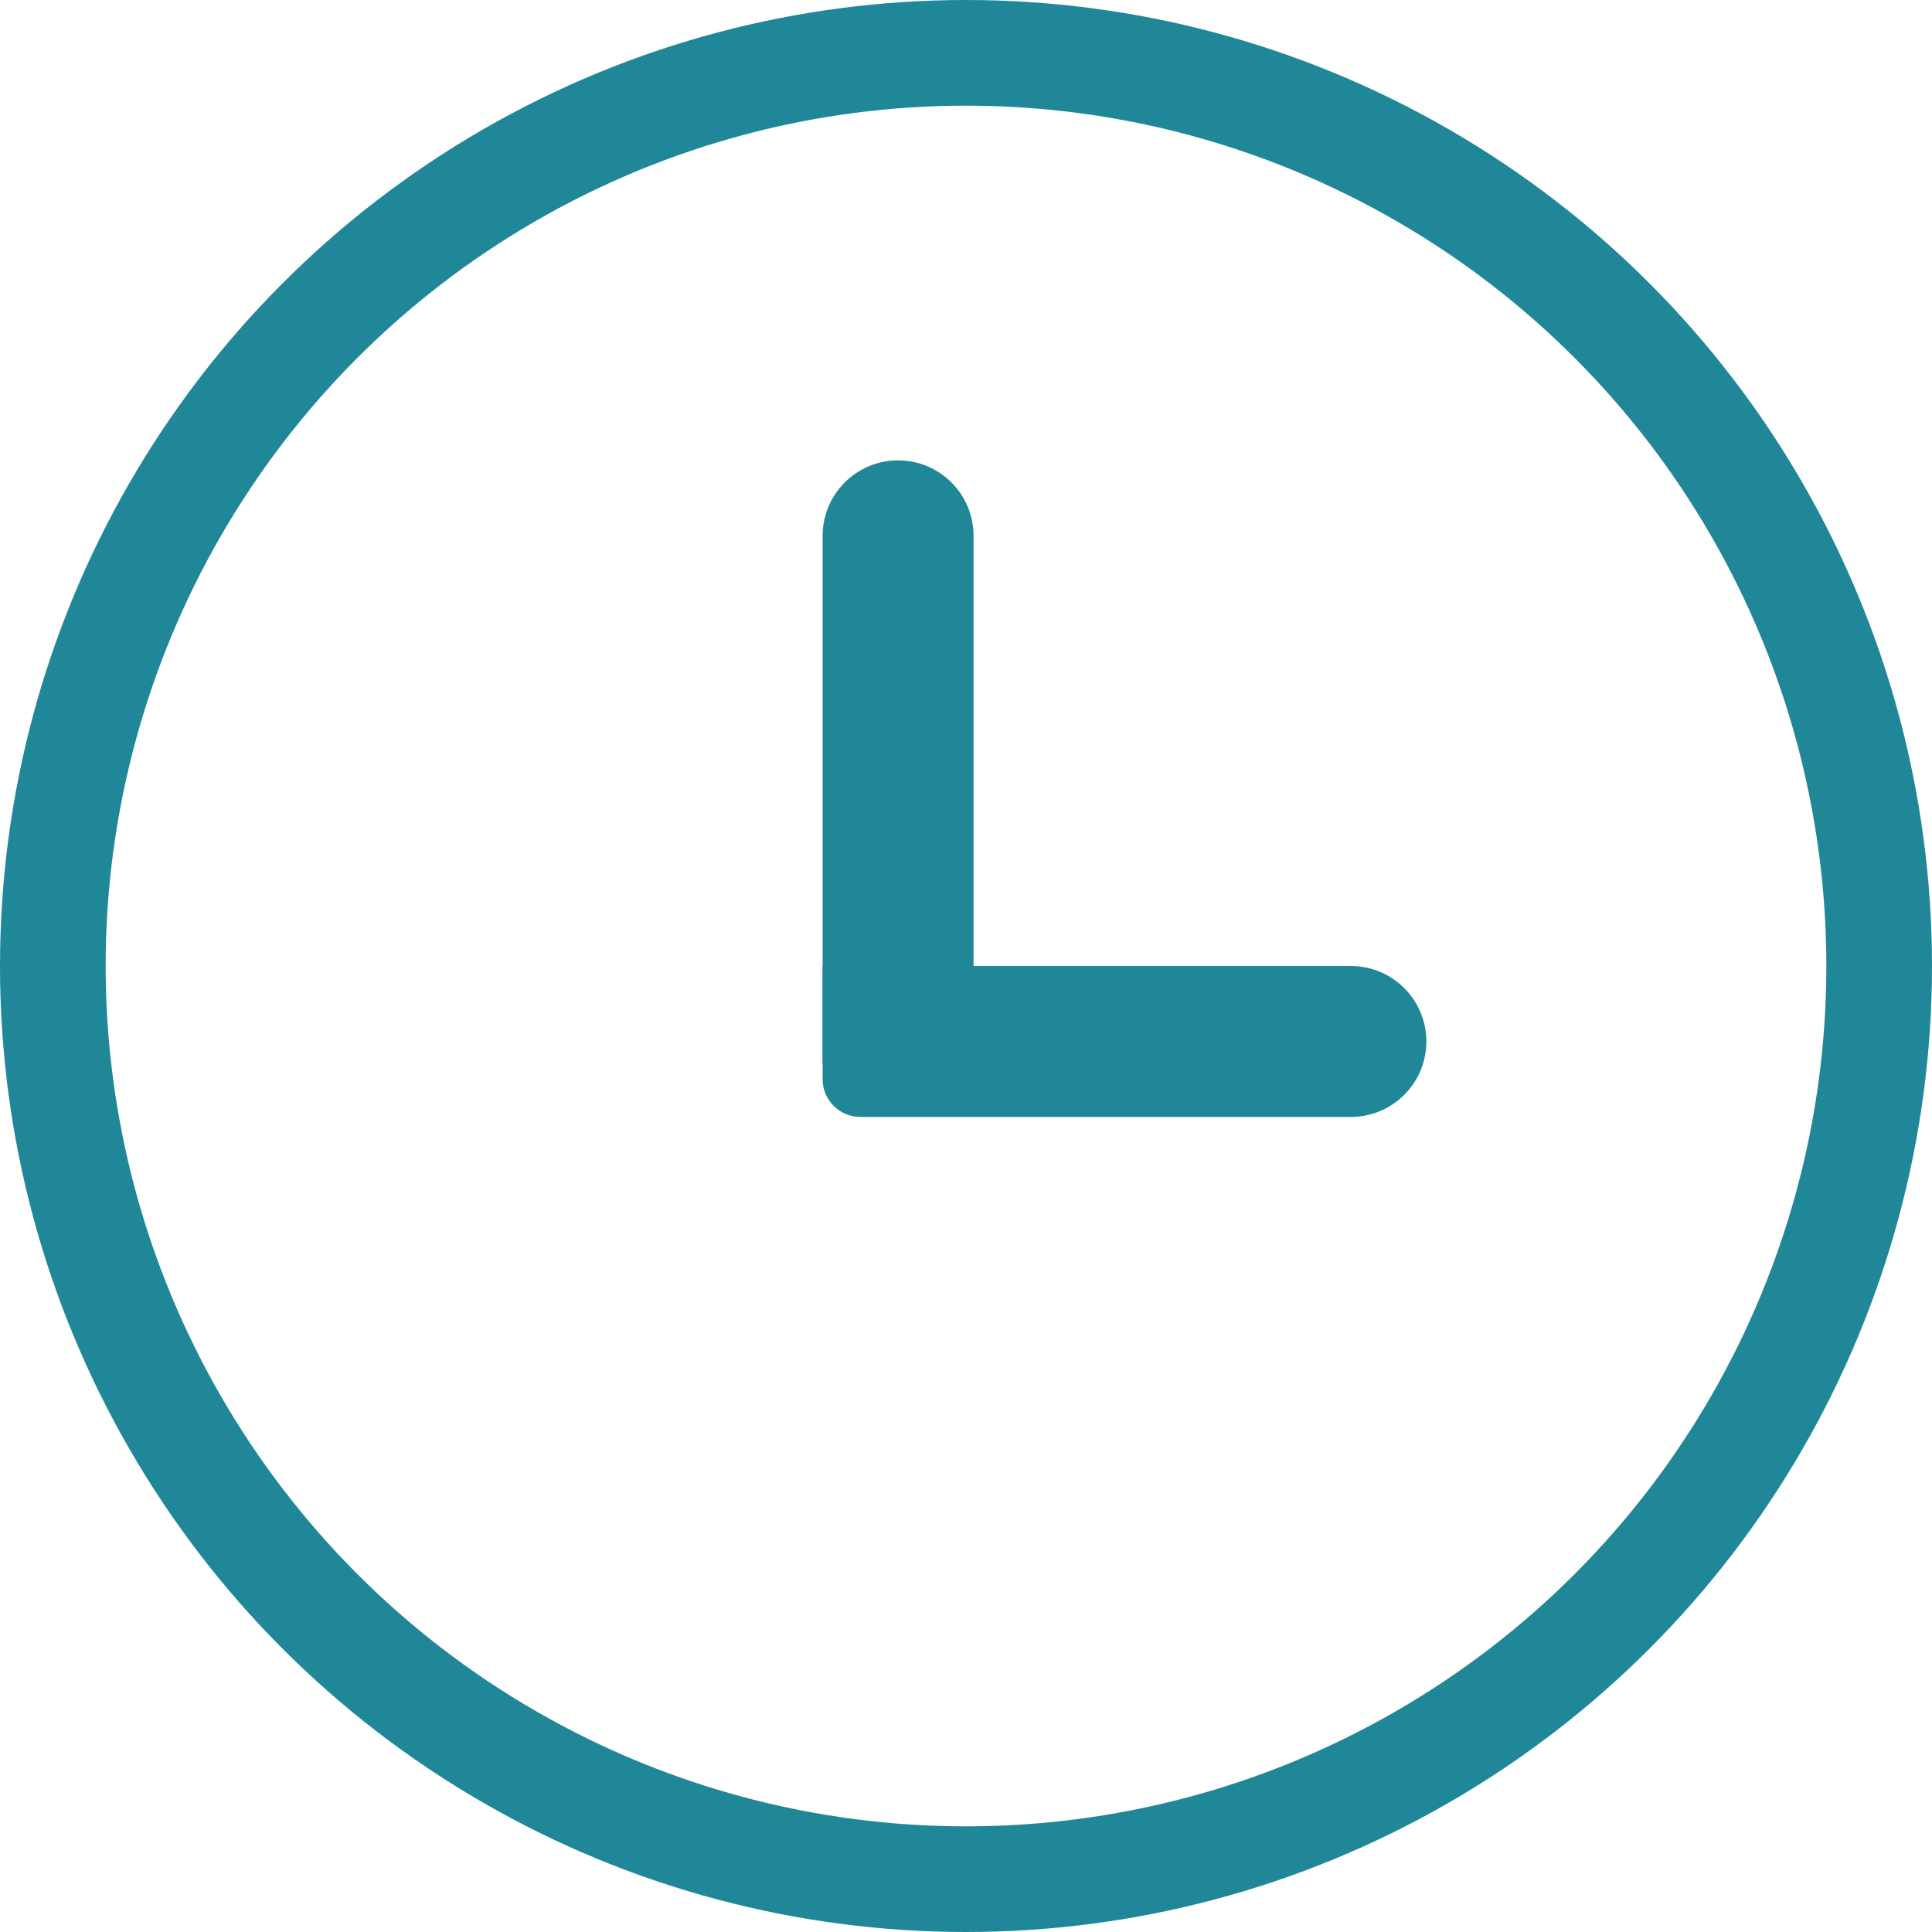 <?xml version="1.0" encoding="UTF-8" standalone="no"?>
<svg width="512" height="512" viewBox="0 0 512 512" fill="none" xmlns="http://www.w3.org/2000/svg">
<g clip-path="url(#clip0_397_32)">
<circle cx="256" cy="256" r="242" stroke="#208798" stroke-width="28"/>
<path d="M218 142C218 130.954 226.954 122 238 122V122C249.046 122 258 130.954 258 142V282H218V142Z" fill="#208798"/>
<path d="M358 256C369.046 256 378 264.954 378 276V276C378 287.046 369.046 296 358 296L228 296C222.477 296 218 291.523 218 286L218 256L358 256Z" fill="#208798"/>
</g>
<defs>
<clipPath id="clip0_397_32">
<rect width="512" height="512" fill="white"/>
</clipPath>
</defs>
</svg>
